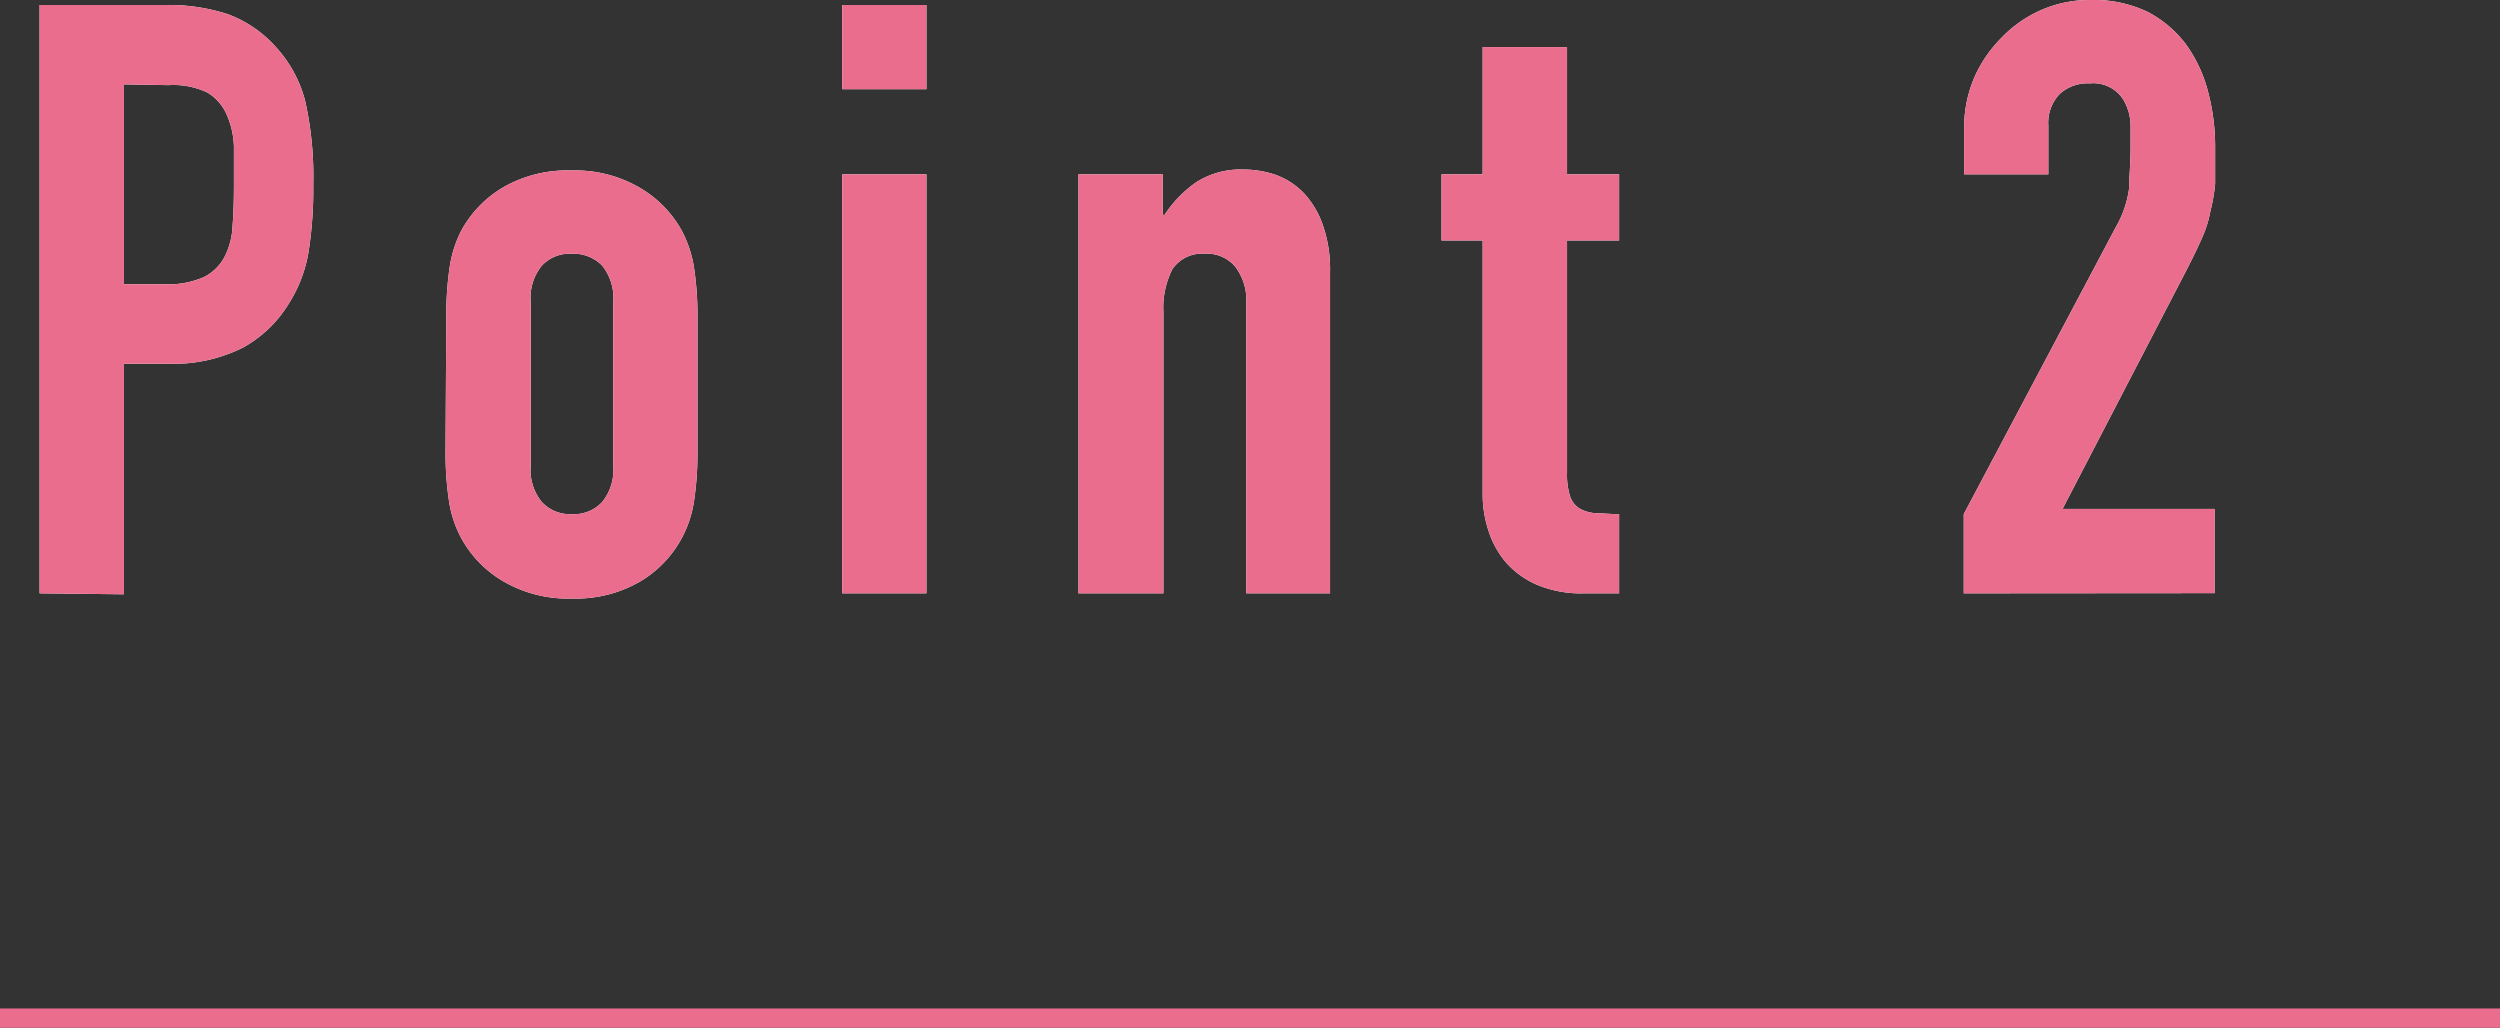 <svg xmlns="http://www.w3.org/2000/svg" viewBox="0 0 130.07 53.47"><rect x="0" y="0" width="130.07" height="53.47" fill="#333333" stroke="none"/><defs><style>.cls-1{fill:#fff;}.cls-2{fill:#eb6d8e;}.cls-3{fill:none;stroke:#eb6d8e;stroke-miterlimit:10;}</style></defs><g id="レイヤー_2" data-name="レイヤー 2"><g id="レイヤー_6" data-name="レイヤー 6"><path class="cls-1" d="M2.06,30.87V.26H8.64a10,10,0,0,1,3.19.47,6.26,6.26,0,0,1,2.49,1.68,6.64,6.64,0,0,1,1.55,2.81,18,18,0,0,1,.43,4.37,21.21,21.21,0,0,1-.24,3.48,7.23,7.23,0,0,1-1,2.67,6.44,6.44,0,0,1-2.41,2.34,8.07,8.07,0,0,1-4,.84H6.45v12ZM6.45,4.39v10.4H8.56a4.58,4.58,0,0,0,2.06-.38,2.45,2.45,0,0,0,1.08-1.08,3.87,3.87,0,0,0,.4-1.59c.05-.63.07-1.33.07-2.11s0-1.4,0-2a4.43,4.43,0,0,0-.39-1.7,2.49,2.49,0,0,0-1-1.12,4.09,4.09,0,0,0-2-.38Z"/><path class="cls-1" d="M23.22,16.38a16.83,16.83,0,0,1,.17-2.45A6.07,6.07,0,0,1,24,12a5.87,5.87,0,0,1,2.21-2.27,6.67,6.67,0,0,1,3.51-.86,6.66,6.66,0,0,1,3.5.86A5.87,5.87,0,0,1,35.47,12a6.07,6.07,0,0,1,.65,2,16.83,16.83,0,0,1,.17,2.45v7.18A16.73,16.73,0,0,1,36.12,26a5.92,5.92,0,0,1-.65,2,5.83,5.83,0,0,1-2.21,2.28,6.66,6.66,0,0,1-3.5.86,6.67,6.67,0,0,1-3.51-.86A5.83,5.83,0,0,1,24,28a5.92,5.92,0,0,1-.65-2,16.73,16.73,0,0,1-.17-2.45Zm4.39,7.87a2.64,2.64,0,0,0,.58,1.87,2,2,0,0,0,1.57.63,2,2,0,0,0,1.57-.63,2.68,2.68,0,0,0,.58-1.87V15.7a2.71,2.71,0,0,0-.58-1.88,2.08,2.08,0,0,0-1.57-.62,2,2,0,0,0-1.57.62,2.66,2.66,0,0,0-.58,1.88Z"/><path class="cls-1" d="M43.82,4.64V.26H48.2V4.64Zm0,26.23V9.07H48.2v21.8Z"/><path class="cls-1" d="M56.11,30.87V9.07H60.5v2.11h.09a6.22,6.22,0,0,1,1.65-1.7,4.31,4.31,0,0,1,2.47-.66,5.22,5.22,0,0,1,1.64.27,3.87,3.87,0,0,1,1.46.93,4.69,4.69,0,0,1,1,1.65,6.94,6.94,0,0,1,.39,2.48V30.87H64.84V15.78a2.88,2.88,0,0,0-.56-1.89,1.92,1.92,0,0,0-1.59-.69A1.87,1.87,0,0,0,61,14a4.42,4.42,0,0,0-.47,2.24V30.87Z"/><path class="cls-1" d="M77.14,9.07V2.45h4.39V9.07h2.71v3.44H81.53V24.6a3.81,3.81,0,0,0,.15,1.2,1.21,1.21,0,0,0,.49.65,1.93,1.93,0,0,0,.84.25c.33,0,.74.05,1.23.05v4.12H82.43a5.91,5.91,0,0,1-2.52-.47,4.56,4.56,0,0,1-1.61-1.2,4.82,4.82,0,0,1-.88-1.66,6,6,0,0,1-.28-1.78V12.51H75V9.07Z"/><path class="cls-1" d="M102.17,30.87V26.75l7.91-14.93a5.47,5.47,0,0,0,.69-2c0-.56.08-1.26.08-2.09,0-.37,0-.76,0-1.18a2.73,2.73,0,0,0-.24-1.1,1.84,1.84,0,0,0-1.89-1.11,2.14,2.14,0,0,0-1.57.56,2.17,2.17,0,0,0-.58,1.63V9.07h-4.38V6.67a6.61,6.61,0,0,1,.51-2.59A6.77,6.77,0,0,1,104.1,2,6.47,6.47,0,0,1,106.16.54,6.28,6.28,0,0,1,108.74,0a6.52,6.52,0,0,1,3,.62,5.92,5.92,0,0,1,2,1.7,7.35,7.35,0,0,1,1.14,2.45,11.15,11.15,0,0,1,.37,2.93c0,.74,0,1.37,0,1.87A9.46,9.46,0,0,1,115,11a5.87,5.87,0,0,1-.43,1.37q-.3.69-.81,1.68l-6.45,12.43h7.91v4.38Z"/><path class="cls-2" d="M2.06,30.87V.26H8.64a10,10,0,0,1,3.19.47,6.26,6.26,0,0,1,2.49,1.68,6.64,6.64,0,0,1,1.55,2.81,18,18,0,0,1,.43,4.37,21.21,21.21,0,0,1-.24,3.48,7.23,7.23,0,0,1-1,2.67,6.44,6.44,0,0,1-2.41,2.34,8.07,8.07,0,0,1-4,.84H6.45v12ZM6.45,4.39v10.4H8.56a4.58,4.58,0,0,0,2.06-.38,2.45,2.45,0,0,0,1.08-1.08,3.87,3.87,0,0,0,.4-1.59c.05-.63.07-1.33.07-2.11s0-1.4,0-2a4.43,4.43,0,0,0-.39-1.7,2.49,2.49,0,0,0-1-1.12,4.09,4.09,0,0,0-2-.38Z"/><path class="cls-2" d="M23.22,16.38a16.83,16.83,0,0,1,.17-2.45A6.07,6.07,0,0,1,24,12a5.87,5.87,0,0,1,2.21-2.27,6.67,6.67,0,0,1,3.51-.86,6.66,6.66,0,0,1,3.5.86A5.87,5.87,0,0,1,35.47,12a6.07,6.07,0,0,1,.65,2,16.83,16.83,0,0,1,.17,2.45v7.18A16.73,16.73,0,0,1,36.12,26a5.92,5.92,0,0,1-.65,2,5.83,5.83,0,0,1-2.21,2.28,6.66,6.66,0,0,1-3.5.86,6.67,6.67,0,0,1-3.51-.86A5.83,5.83,0,0,1,24,28a5.92,5.92,0,0,1-.65-2,16.73,16.73,0,0,1-.17-2.45Zm4.39,7.87a2.64,2.64,0,0,0,.58,1.87,2,2,0,0,0,1.57.63,2,2,0,0,0,1.57-.63,2.68,2.68,0,0,0,.58-1.87V15.7a2.71,2.71,0,0,0-.58-1.88,2.08,2.08,0,0,0-1.57-.62,2,2,0,0,0-1.57.62,2.66,2.66,0,0,0-.58,1.88Z"/><path class="cls-2" d="M43.82,4.64V.26H48.2V4.64Zm0,26.23V9.07H48.2v21.8Z"/><path class="cls-2" d="M56.11,30.87V9.07H60.5v2.11h.09a6.22,6.22,0,0,1,1.65-1.7,4.31,4.31,0,0,1,2.47-.66,5.22,5.22,0,0,1,1.64.27,3.87,3.87,0,0,1,1.46.93,4.69,4.69,0,0,1,1,1.65,6.94,6.94,0,0,1,.39,2.48V30.87H64.84V15.78a2.88,2.88,0,0,0-.56-1.89,1.92,1.92,0,0,0-1.59-.69A1.87,1.87,0,0,0,61,14a4.42,4.42,0,0,0-.47,2.24V30.87Z"/><path class="cls-2" d="M77.14,9.07V2.45h4.39V9.07h2.71v3.44H81.53V24.6a3.81,3.81,0,0,0,.15,1.2,1.21,1.21,0,0,0,.49.65,1.93,1.93,0,0,0,.84.25c.33,0,.74.05,1.23.05v4.12H82.43a5.91,5.91,0,0,1-2.52-.47,4.56,4.56,0,0,1-1.61-1.2,4.82,4.82,0,0,1-.88-1.66,6,6,0,0,1-.28-1.78V12.51H75V9.07Z"/><path class="cls-2" d="M102.17,30.87V26.75l7.91-14.93a5.47,5.47,0,0,0,.69-2c0-.56.08-1.26.08-2.09,0-.37,0-.76,0-1.18a2.73,2.73,0,0,0-.24-1.1,1.84,1.84,0,0,0-1.89-1.11,2.14,2.14,0,0,0-1.57.56,2.17,2.17,0,0,0-.58,1.63V9.07h-4.38V6.67a6.61,6.61,0,0,1,.51-2.59A6.77,6.77,0,0,1,104.1,2,6.47,6.47,0,0,1,106.16.54,6.28,6.28,0,0,1,108.74,0a6.52,6.52,0,0,1,3,.62,5.92,5.92,0,0,1,2,1.7,7.35,7.35,0,0,1,1.14,2.45,11.15,11.15,0,0,1,.37,2.93c0,.74,0,1.37,0,1.87A9.46,9.46,0,0,1,115,11a5.87,5.87,0,0,1-.43,1.37q-.3.69-.81,1.68l-6.45,12.43h7.91v4.38Z"/><line class="cls-3" y1="52.97" x2="130.07" y2="52.97"/></g></g></svg>